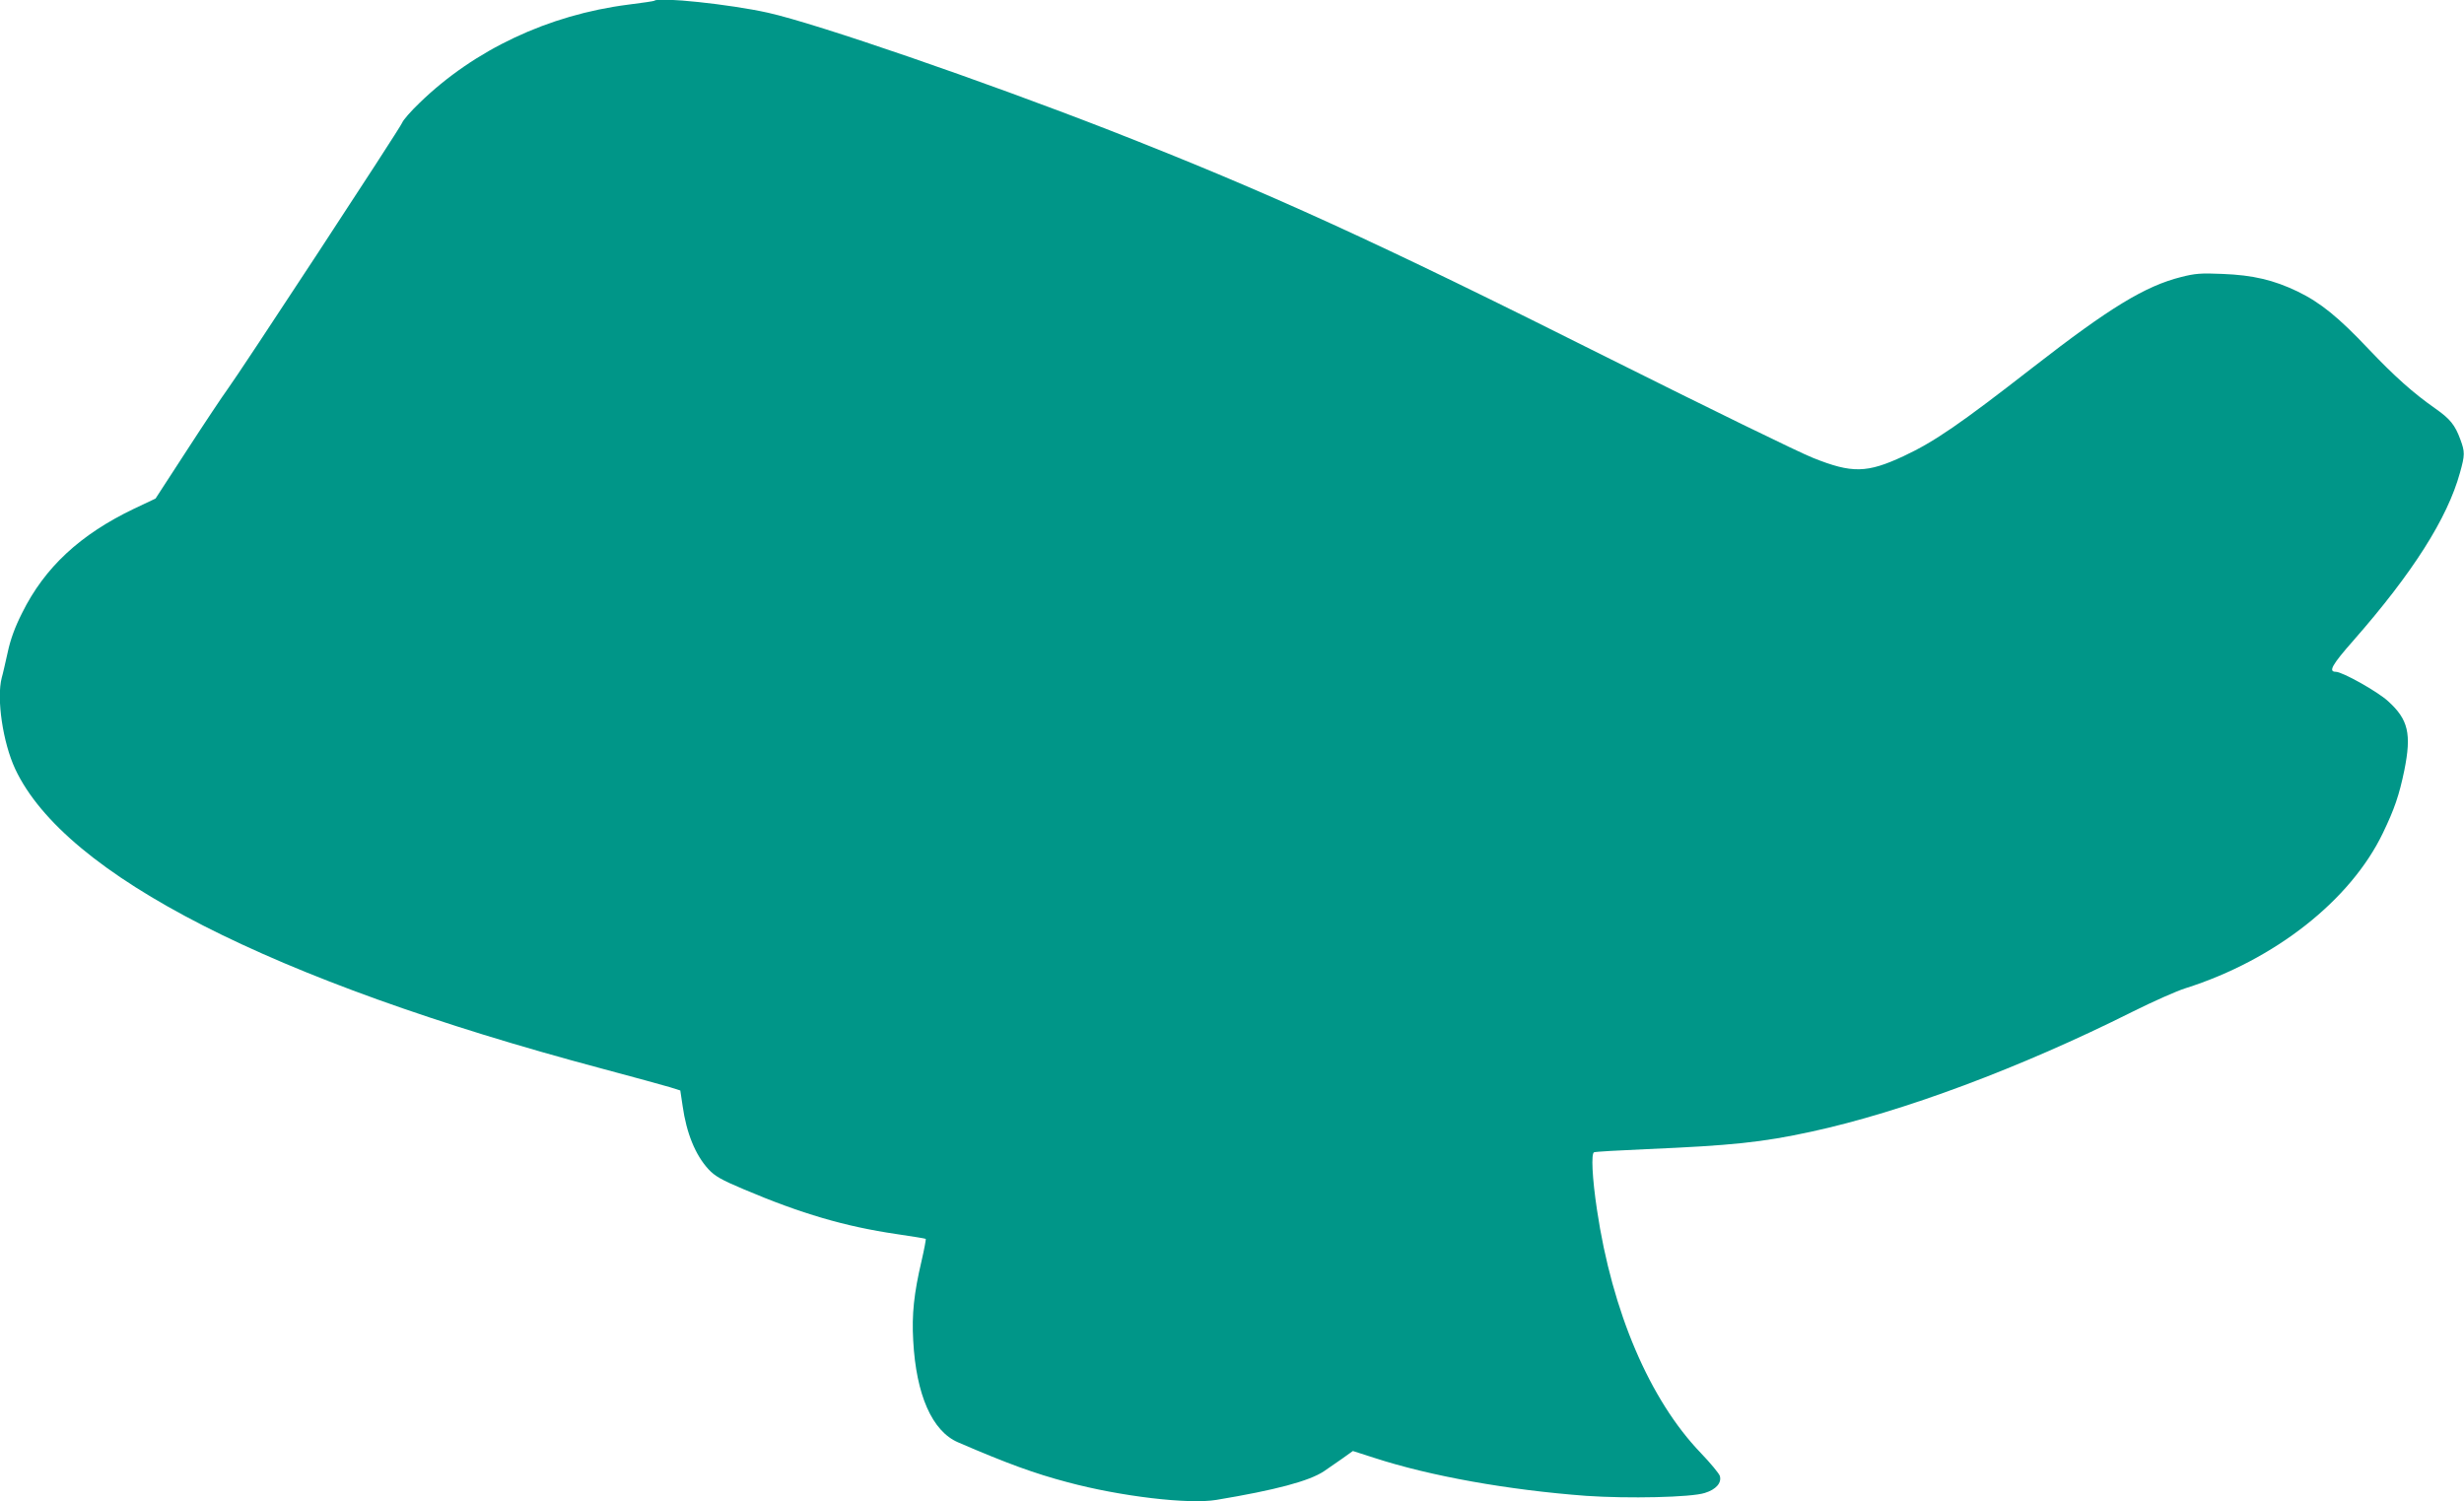 <?xml version="1.0" standalone="no"?>
<!DOCTYPE svg PUBLIC "-//W3C//DTD SVG 20010904//EN"
 "http://www.w3.org/TR/2001/REC-SVG-20010904/DTD/svg10.dtd">
<svg version="1.0" xmlns="http://www.w3.org/2000/svg"
 width="1280pt" height="780pt" viewBox="0 0 1280 780"
 preserveAspectRatio="xMidYMid meet">
<g transform="translate(0,780) scale(0.1,-0.1)"
fill="#009688" stroke="none">
<path d="M3399 7796 c-2 -2 -63 -11 -135 -20 -415 -53 -800 -234 -1085 -511
-45 -43 -85 -89 -90 -103 -10 -27 -850 -1308 -909 -1387 -20 -27 -113 -166
-205 -308 l-167 -257 -112 -53 c-280 -134 -464 -305 -581 -541 -38 -75 -61
-139 -75 -205 -12 -53 -25 -112 -31 -132 -28 -108 6 -337 70 -474 259 -552
1329 -1098 3046 -1556 165 -44 325 -88 355 -97 l54 -17 12 -80 c20 -142 66
-255 135 -330 33 -35 65 -54 184 -104 297 -126 526 -193 792 -232 81 -12 150
-23 152 -25 2 -2 -8 -55 -22 -116 -39 -166 -51 -276 -43 -413 15 -281 98 -470
233 -528 257 -111 398 -162 568 -207 275 -74 630 -116 774 -92 307 51 483 98
559 149 20 14 62 43 94 65 l56 40 109 -35 c294 -96 701 -168 1103 -198 217
-15 546 -8 616 15 59 18 89 53 78 89 -4 12 -48 66 -99 119 -265 276 -460 732
-539 1263 -25 166 -31 294 -15 299 8 3 129 10 269 16 444 19 602 35 860 91
471 102 1085 331 1668 623 106 53 230 108 275 122 464 147 858 457 1026 807
60 125 84 195 111 325 38 189 21 264 -84 359 -54 50 -238 153 -272 153 -40 0
-20 36 91 162 309 352 489 636 554 872 26 93 26 108 2 173 -27 74 -53 107
-129 160 -117 82 -213 168 -347 309 -156 165 -250 242 -370 300 -123 59 -231
85 -390 91 -112 5 -143 2 -214 -16 -187 -47 -371 -159 -766 -466 -384 -299
-515 -389 -677 -465 -189 -88 -267 -90 -469 -9 -74 29 -548 261 -1054 514
-1224 614 -1775 865 -2600 1188 -665 259 -1521 554 -1776 611 -198 44 -567 83
-590 62z"/>
</g>
</svg>
